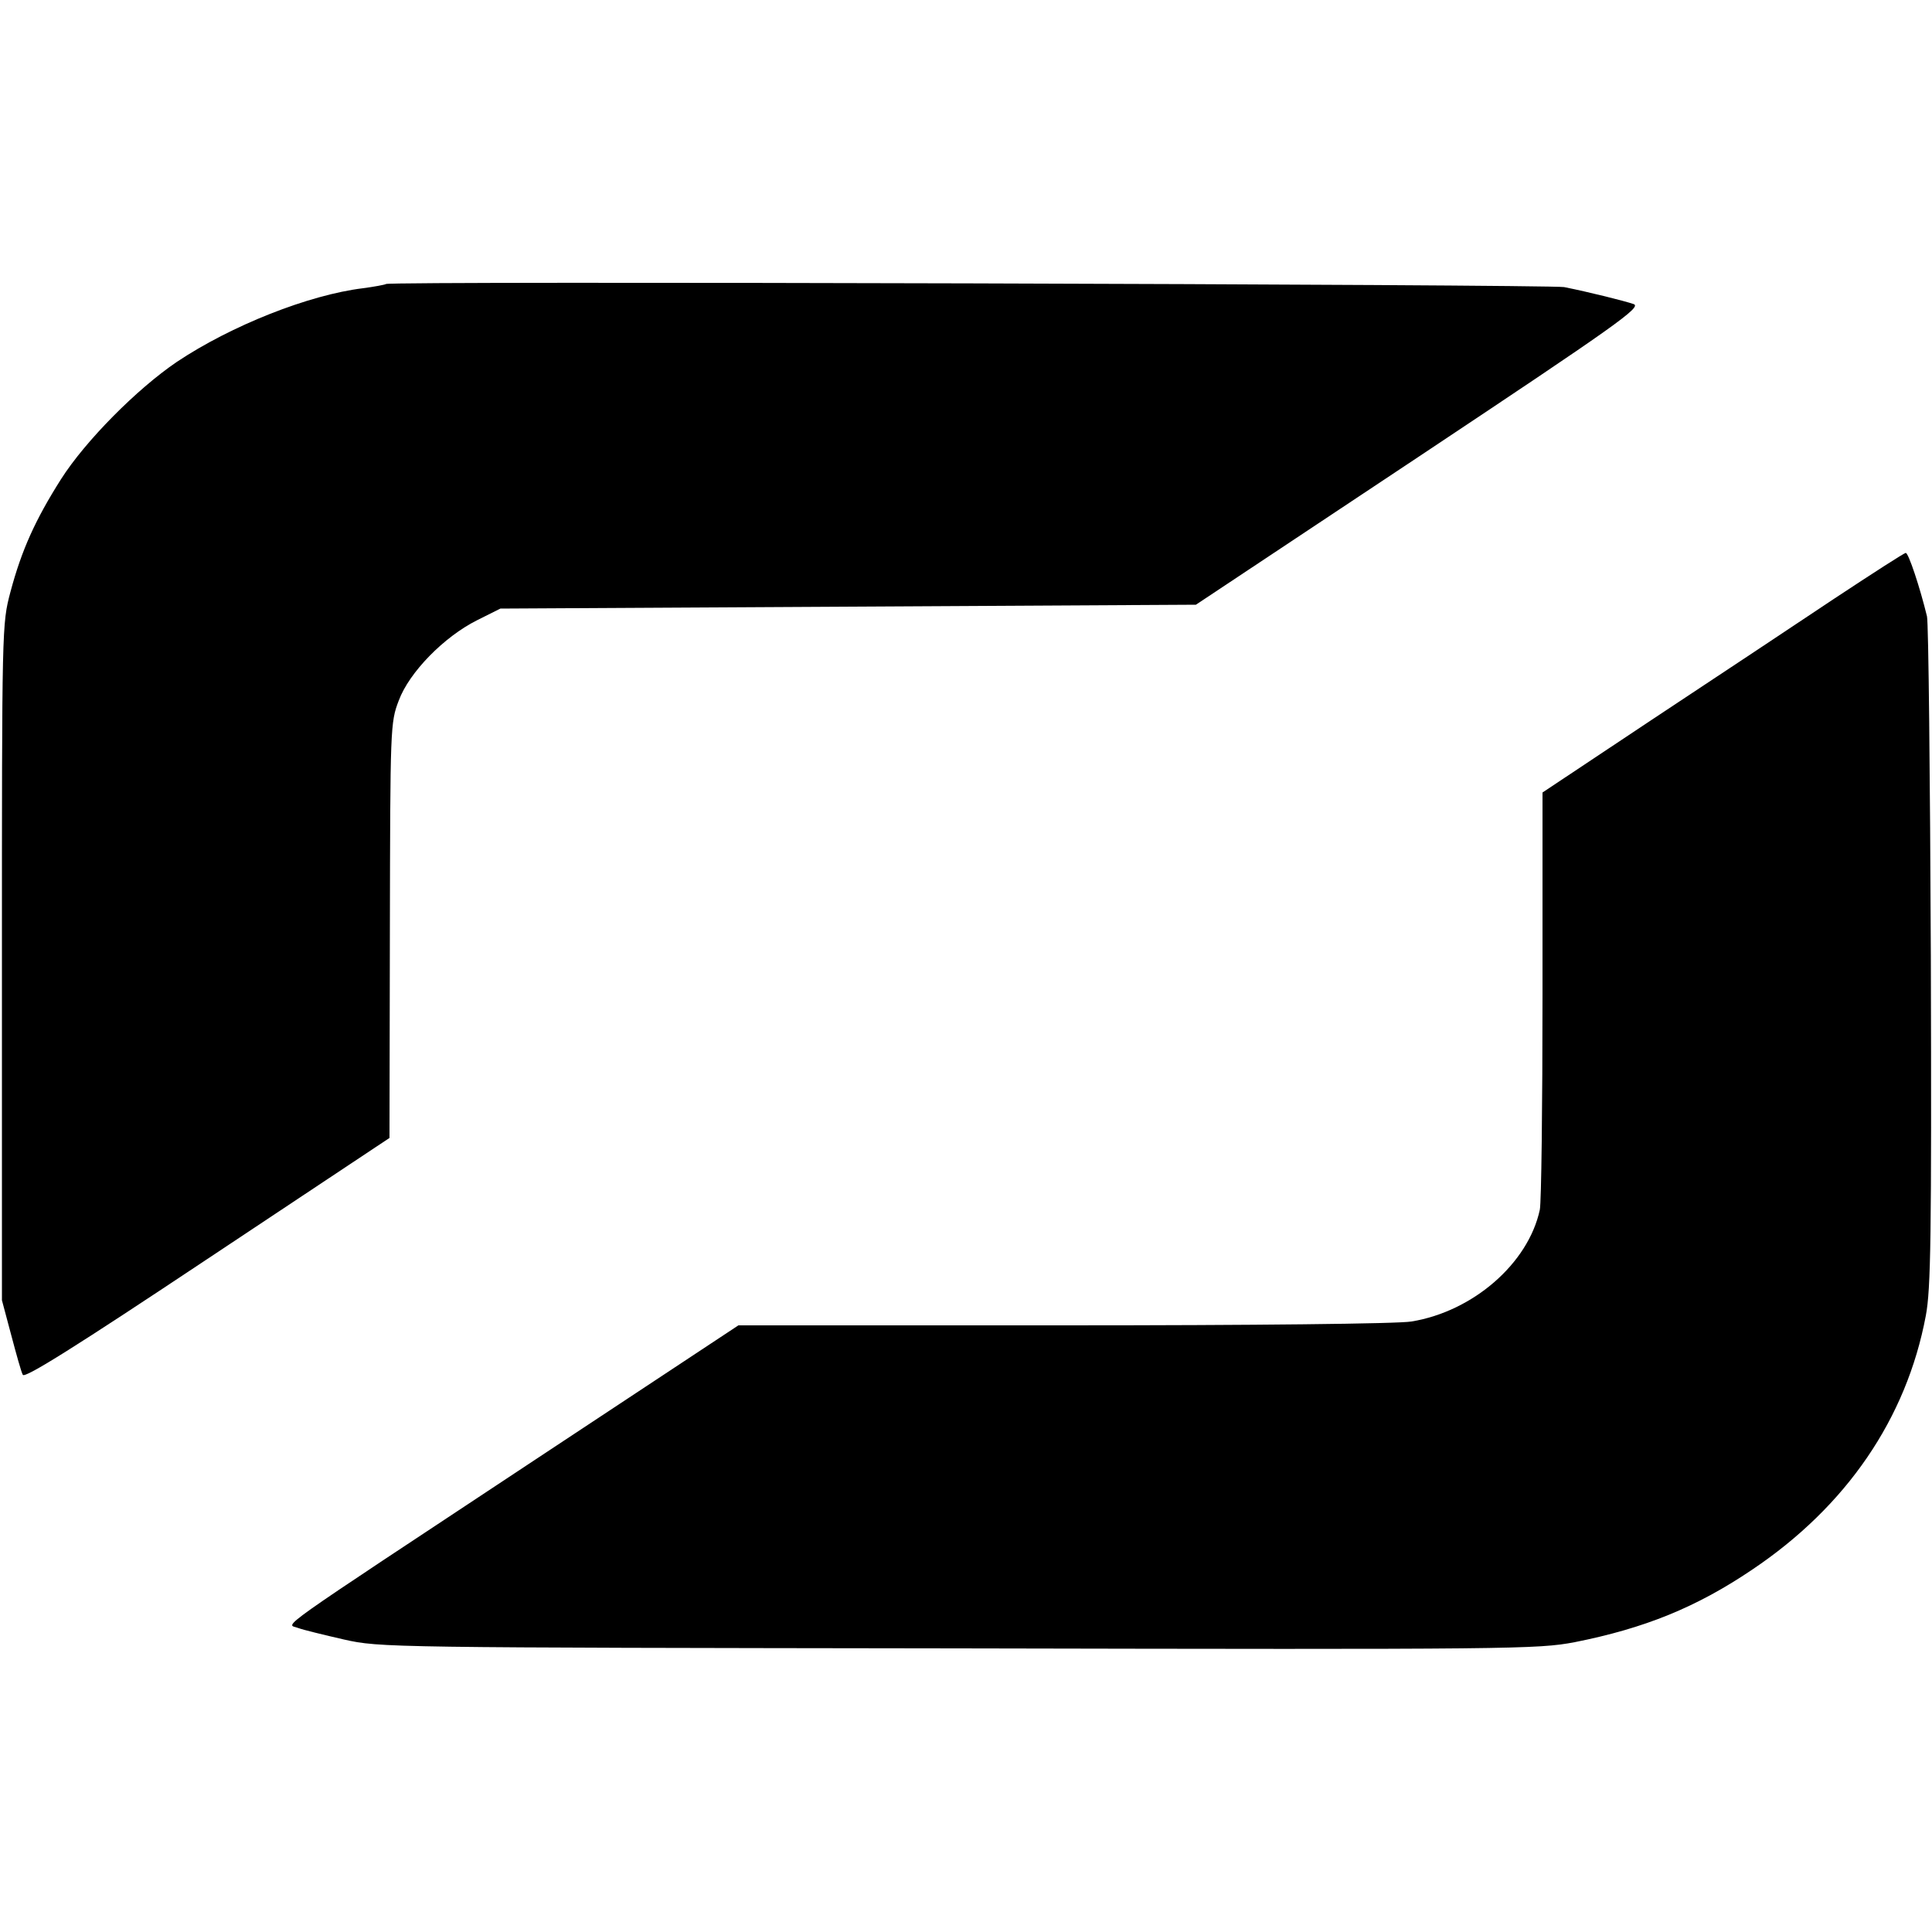 <?xml version="1.0" standalone="no"?>
<!DOCTYPE svg PUBLIC "-//W3C//DTD SVG 20010904//EN"
 "http://www.w3.org/TR/2001/REC-SVG-20010904/DTD/svg10.dtd">
<svg version="1.0" xmlns="http://www.w3.org/2000/svg"
 width="500pt" height="500pt" viewBox="0 0 500 500"
 preserveAspectRatio="xMidYMid meet">
<g transform="translate(0,500) scale(0.1,-0.1)"
fill="#000000" stroke="none">
<path d="M999 4265 c-3 -2 -30 -7 -60 -11 -139 -17 -340 -96 -482 -191 -103
-70 -236 -204 -299 -303 -66 -104 -102 -183 -131 -292 -22 -83 -22 -87 -22
-958 l0 -875 24 -90 c13 -49 26 -96 30 -103 5 -10 140 75 478 300 l471 313 1
537 c1 525 1 538 23 595 27 73 117 165 203 208 l60 30 900 5 900 5 578 384
c511 340 576 386 555 394 -23 8 -115 31 -180 44 -38 7 -3042 16 -3049 8z"/>
<path d="M4749 3452 c-97 -65 -307 -204 -467 -310 l-290 -193 0 -523 c0 -288
-3 -539 -7 -557 -30 -139 -173 -263 -332 -289 -33 -6 -411 -10 -900 -10 l-842
0 -528 -349 c-694 -459 -642 -422 -612 -434 13 -5 67 -18 119 -30 94 -21 108
-21 1590 -23 1442 -3 1499 -2 1595 16 181 36 315 90 460 188 244 164 399 391
449 657 13 69 15 202 13 930 -2 468 -6 864 -10 880 -18 74 -48 165 -55 164 -4
0 -86 -53 -183 -117z"/>
</g>
</svg>
